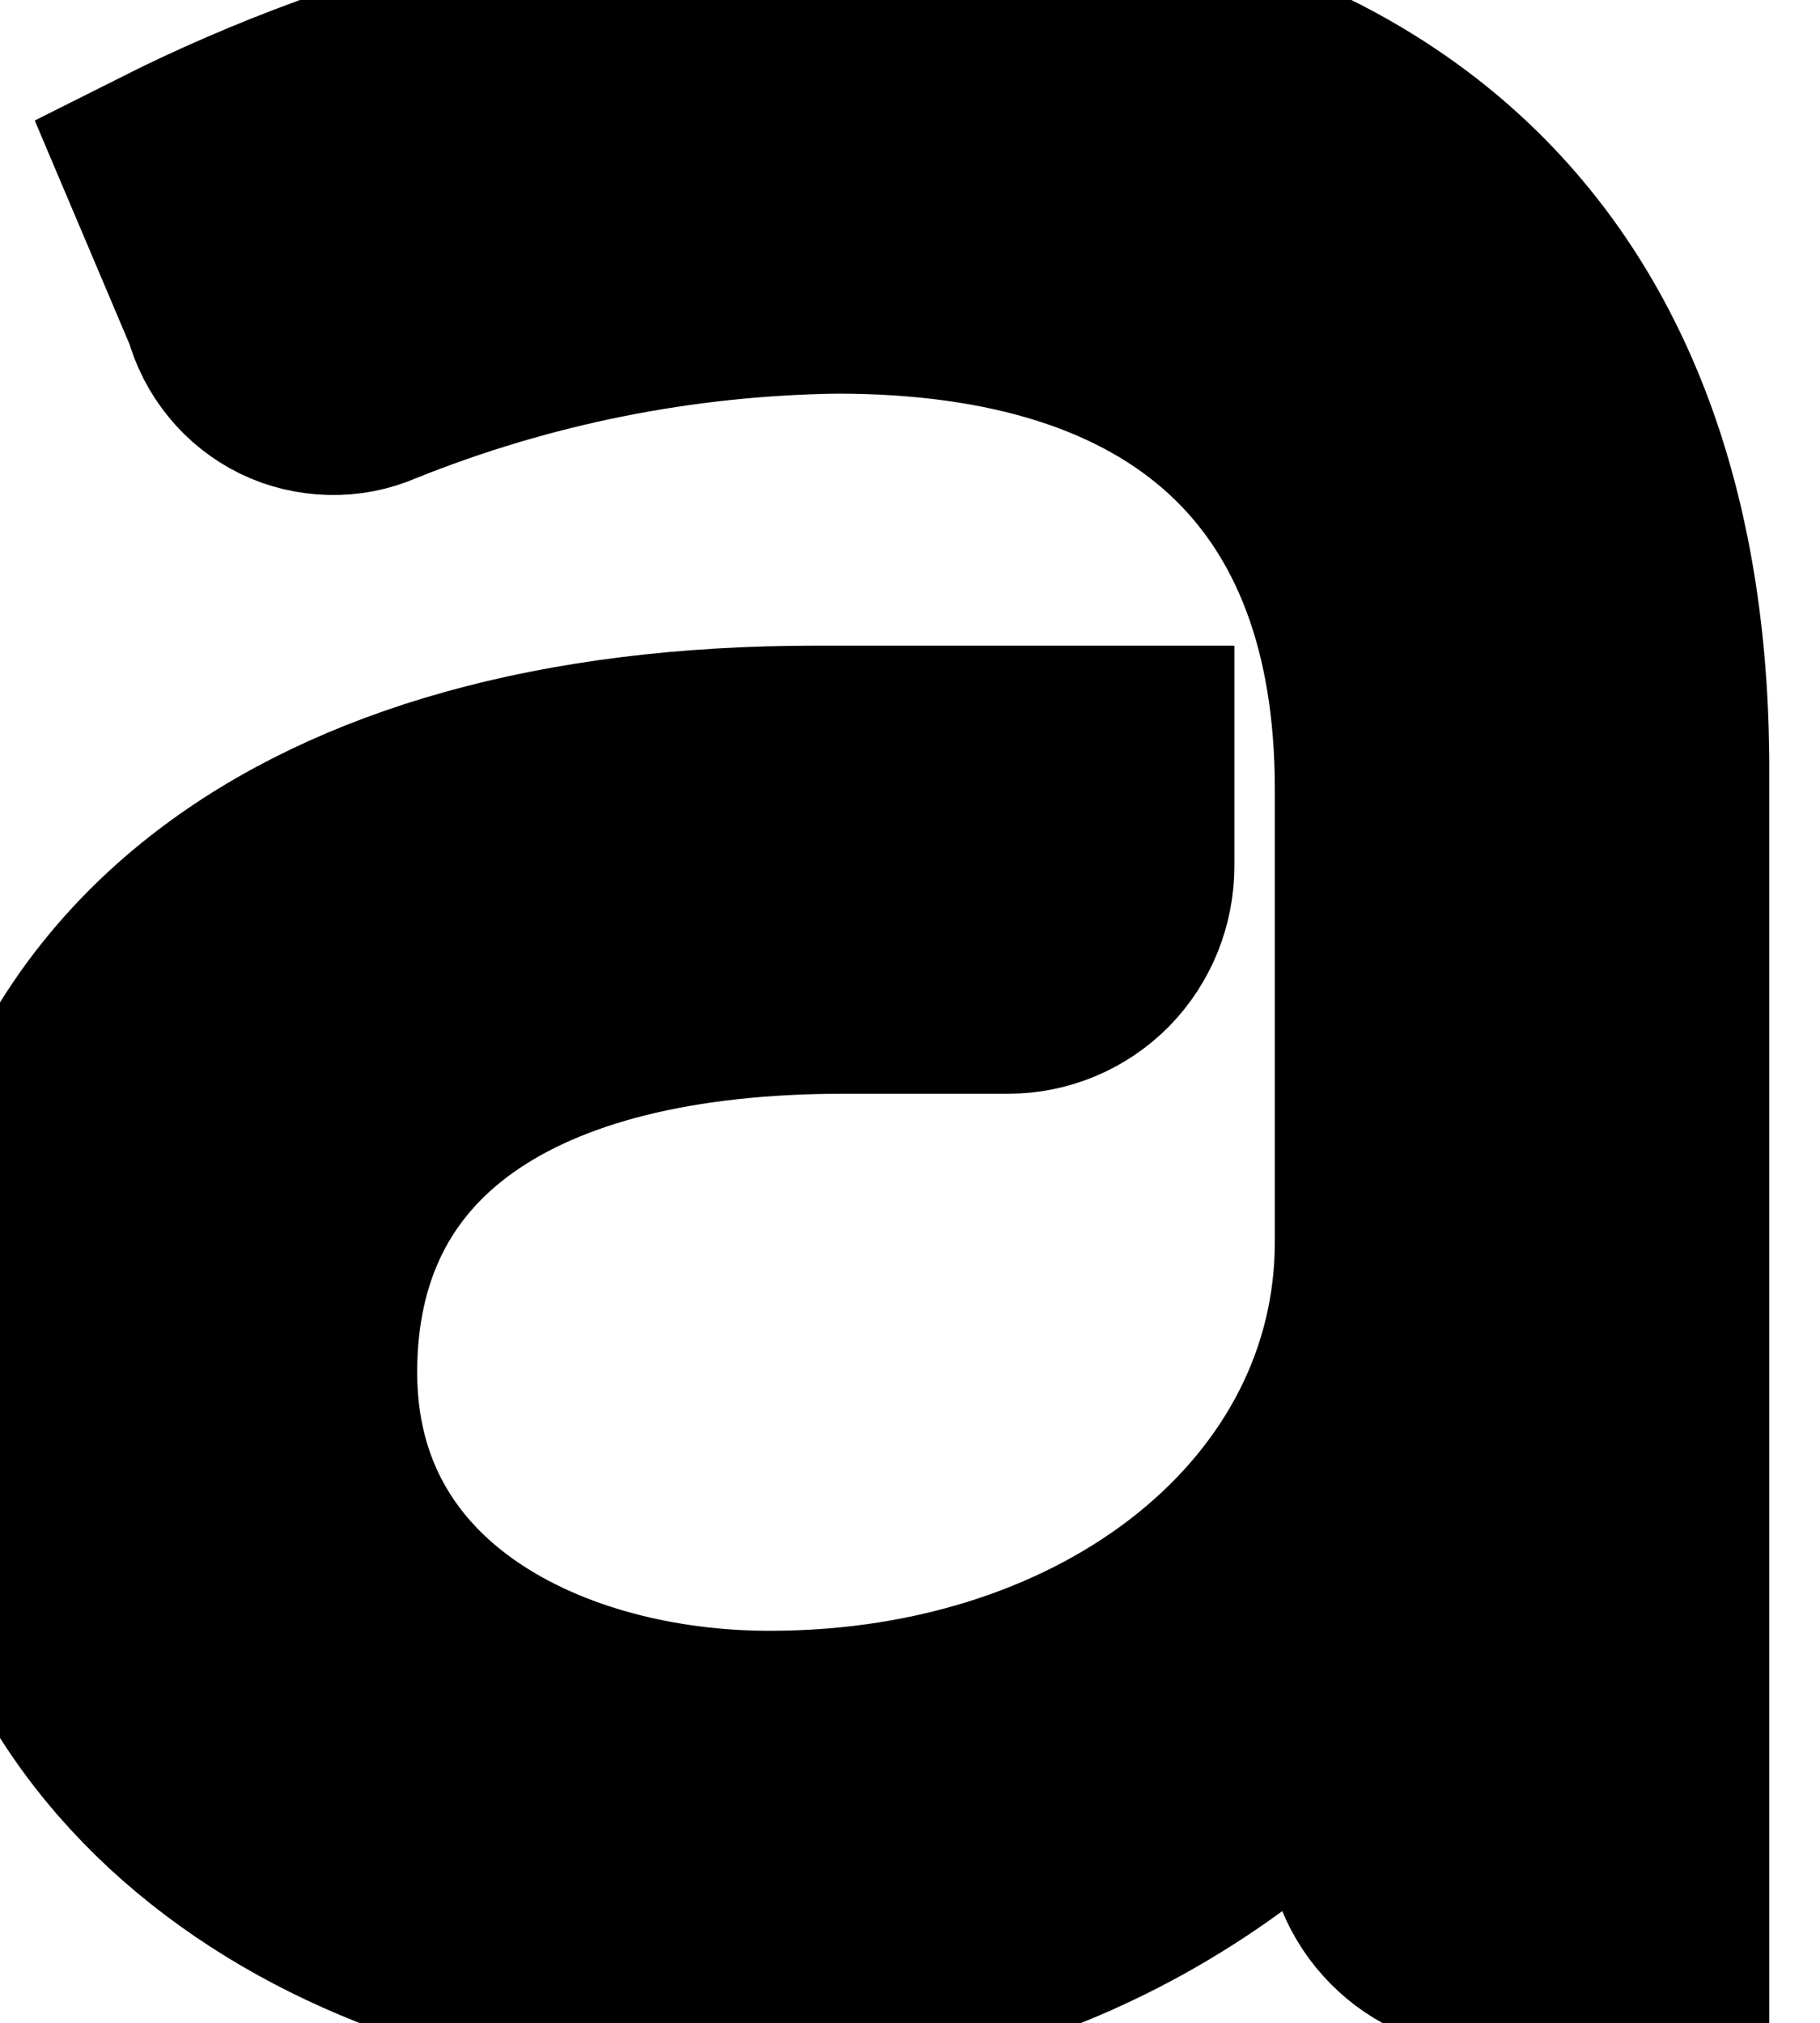 <?xml version="1.0" encoding="utf-8"?>
<svg xmlns="http://www.w3.org/2000/svg" fill="none" height="100%" overflow="visible" preserveAspectRatio="none" style="display: block;" viewBox="0 0 9 10" width="100%">
<g id="Vector">
<path d="M4.27 0C6.84 0 8.268 1.346 8.249 3.85V9.639H7.372C7.208 9.639 7.05 9.572 6.935 9.455C6.819 9.338 6.754 9.179 6.754 9.013V8.387C6.354 8.856 5.856 9.229 5.296 9.479C4.736 9.728 4.127 9.846 3.516 9.826C1.816 9.826 0 8.812 0 6.822C3.71534e-06 4.832 1.514 3.692 4.029 3.692H5.604V4.281C5.604 4.447 5.54 4.606 5.424 4.724C5.308 4.841 5.15 4.907 4.986 4.907H4.171C2.533 4.907 1.563 5.558 1.563 6.785C1.564 8.012 2.713 8.562 3.807 8.562C5.506 8.562 6.804 7.517 6.804 6.14V3.899C6.804 2.303 5.864 1.446 4.14 1.446C3.361 1.456 2.59 1.61 1.866 1.902C1.793 1.934 1.714 1.949 1.635 1.947C1.556 1.945 1.478 1.927 1.406 1.892C1.335 1.857 1.271 1.807 1.221 1.745C1.17 1.683 1.133 1.611 1.112 1.533L0.815 0.832C1.889 0.292 3.071 0.008 4.27 0Z" fill="black"/>
<path d="M4.27 0C6.84 0 8.268 1.346 8.249 3.85V9.639H7.372C7.208 9.639 7.05 9.572 6.935 9.455C6.819 9.338 6.754 9.179 6.754 9.013V8.387C6.354 8.856 5.856 9.229 5.296 9.479C4.736 9.728 4.127 9.846 3.516 9.826C1.816 9.826 0 8.812 0 6.822C3.71534e-06 4.832 1.514 3.692 4.029 3.692H5.604V4.281C5.604 4.447 5.54 4.606 5.424 4.724C5.308 4.841 5.15 4.907 4.986 4.907H4.171C2.533 4.907 1.563 5.558 1.563 6.785C1.564 8.012 2.713 8.562 3.807 8.562C5.506 8.562 6.804 7.517 6.804 6.14V3.899C6.804 2.303 5.864 1.446 4.14 1.446C3.361 1.456 2.59 1.61 1.866 1.902C1.793 1.934 1.714 1.949 1.635 1.947C1.556 1.945 1.478 1.927 1.406 1.892C1.335 1.857 1.271 1.807 1.221 1.745C1.17 1.683 1.133 1.611 1.112 1.533L0.815 0.832C1.889 0.292 3.071 0.008 4.27 0Z" stroke="black"/>
</g>
</svg>